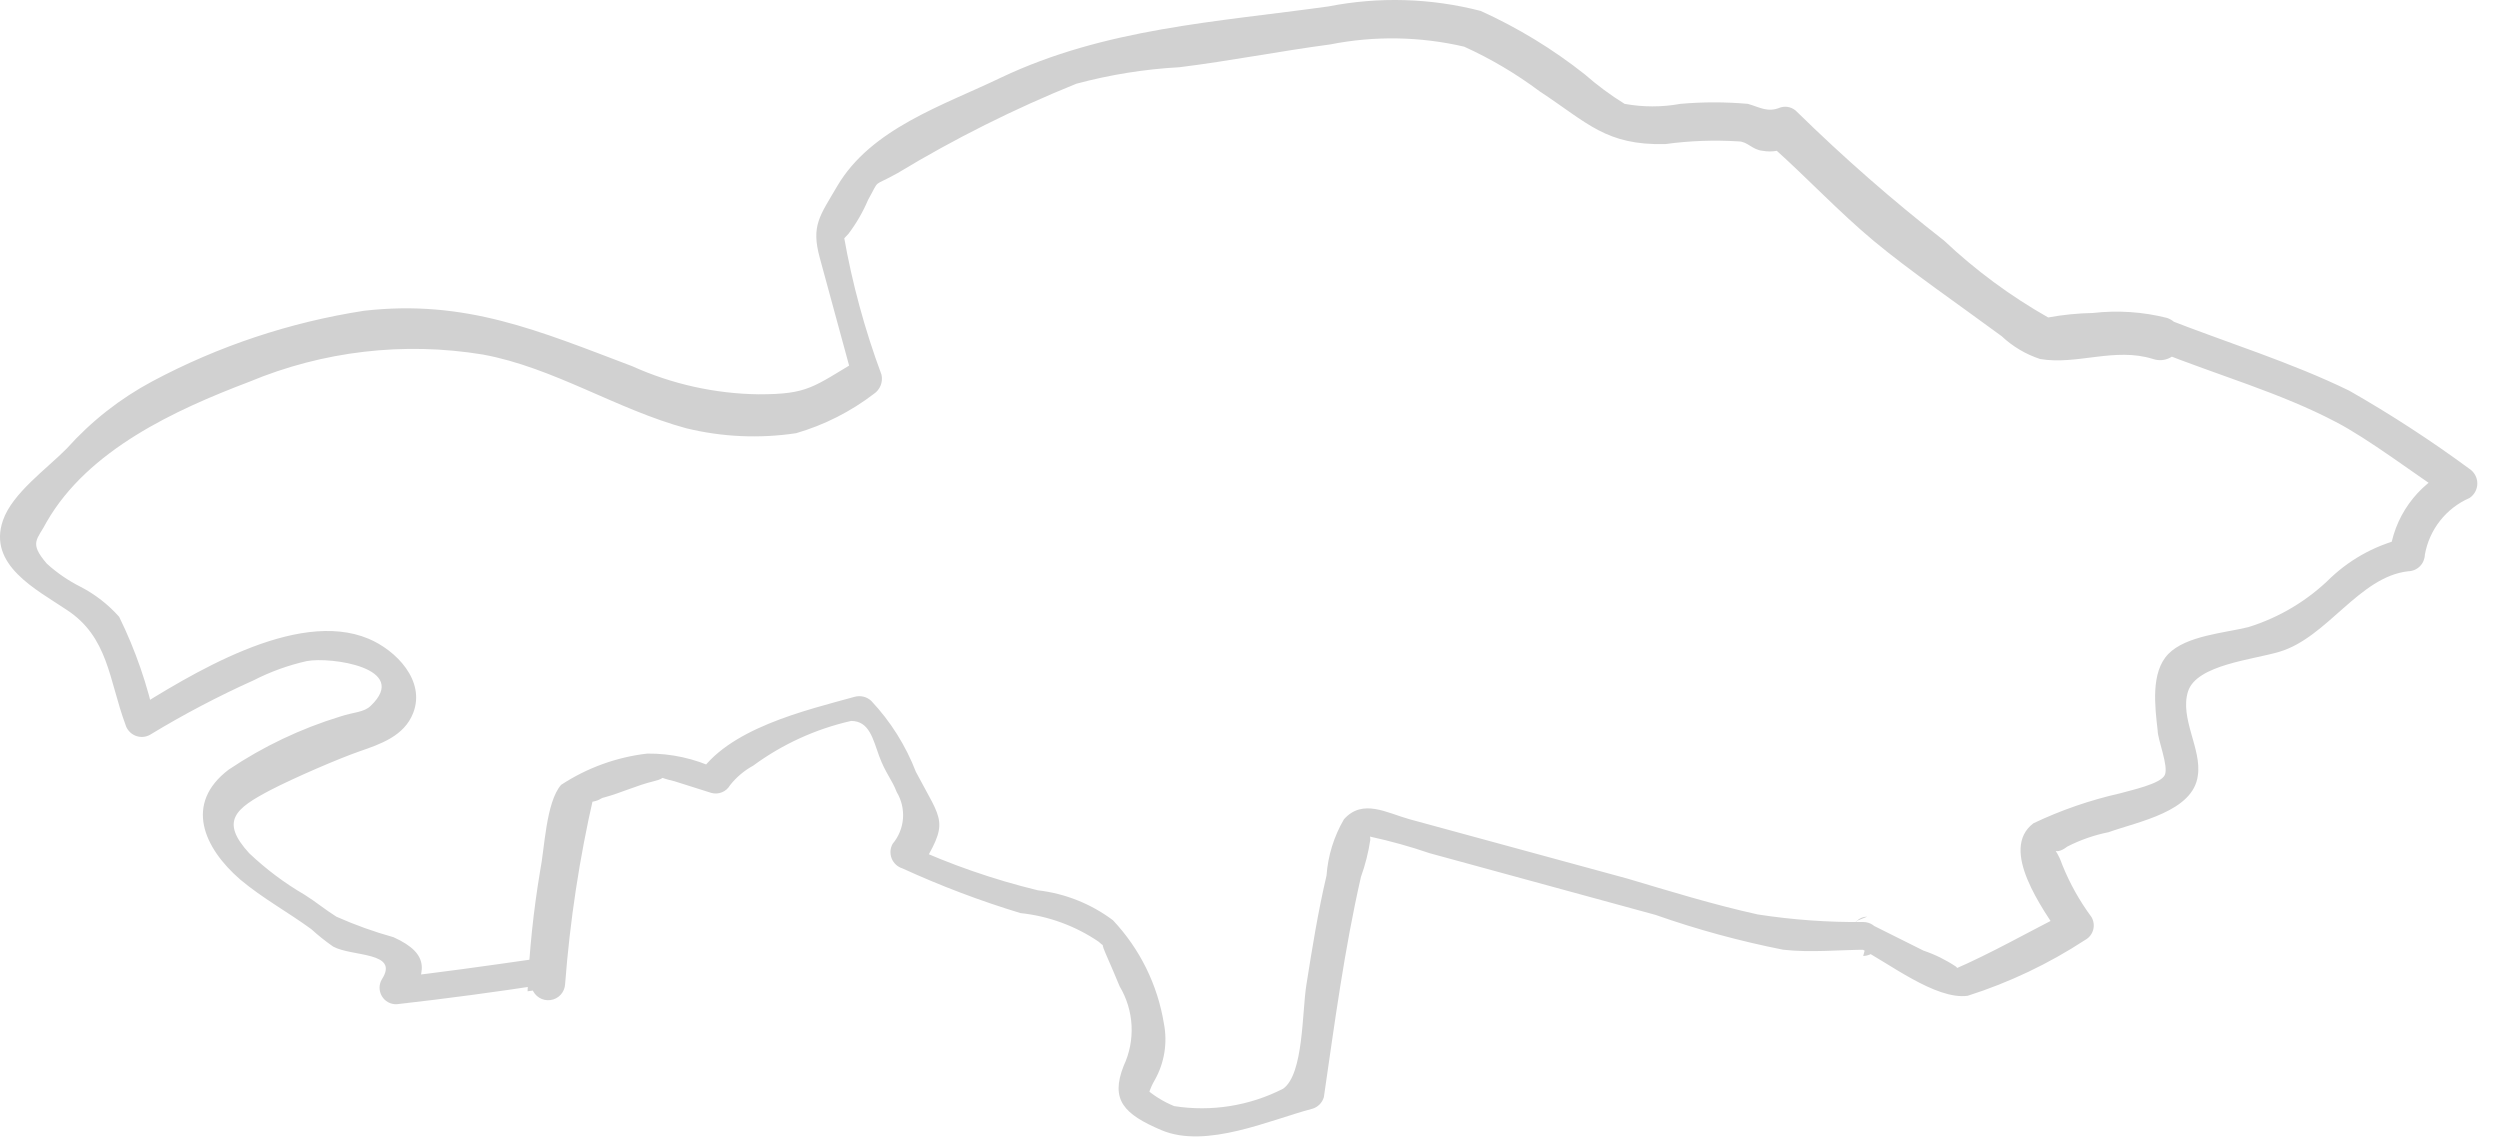 <?xml version="1.0" encoding="utf-8"?>
<svg xmlns="http://www.w3.org/2000/svg" fill="none" height="100%" overflow="visible" preserveAspectRatio="none" style="display: block;" viewBox="0 0 72 33" width="100%">
<path d="M62.41 9.156C61.713 8.98 60.989 8.932 60.274 9.014C59.842 9.022 59.412 9.065 58.987 9.143C57.903 8.528 56.896 7.785 55.989 6.929C54.509 5.774 53.096 4.537 51.755 3.223C51.696 3.159 51.62 3.113 51.535 3.09C51.451 3.067 51.362 3.069 51.279 3.094C50.906 3.249 50.7 3.094 50.339 2.991C49.693 2.934 49.043 2.934 48.396 2.991C47.864 3.088 47.319 3.088 46.788 2.991C46.383 2.74 46 2.456 45.642 2.142C44.721 1.413 43.714 0.799 42.644 0.315C41.209 -0.056 39.709 -0.1 38.255 0.186C35.013 0.636 31.821 0.817 28.835 2.232C27.15 3.043 25.091 3.699 24.113 5.359C23.611 6.221 23.353 6.492 23.611 7.431L24.55 10.88L24.769 10.34C23.405 11.15 23.289 11.356 21.848 11.356C20.591 11.339 19.351 11.063 18.206 10.546C15.516 9.529 13.418 8.615 10.484 8.95C8.351 9.28 6.289 9.967 4.385 10.983C3.459 11.478 2.627 12.132 1.927 12.913C1.36 13.492 0.357 14.2 0.086 14.985C-0.364 16.272 1.052 16.98 1.914 17.559C3.123 18.344 3.136 19.579 3.612 20.866C3.632 20.937 3.668 21.003 3.717 21.058C3.766 21.114 3.827 21.157 3.895 21.186C3.963 21.214 4.036 21.227 4.11 21.223C4.184 21.219 4.256 21.198 4.32 21.162C5.282 20.578 6.279 20.054 7.306 19.592C7.791 19.344 8.305 19.158 8.837 19.039C9.519 18.91 11.823 19.232 10.678 20.326C10.485 20.519 10.188 20.506 9.802 20.635C8.66 20.984 7.576 21.5 6.585 22.166C5.298 23.144 5.865 24.418 6.92 25.332C7.563 25.872 8.297 26.271 8.966 26.76C9.165 26.942 9.375 27.109 9.596 27.262C10.137 27.558 11.514 27.404 10.999 28.202C10.955 28.275 10.932 28.359 10.931 28.445C10.931 28.53 10.954 28.614 10.997 28.688C11.041 28.762 11.103 28.823 11.178 28.864C11.254 28.905 11.338 28.925 11.424 28.922C12.865 28.759 14.306 28.566 15.748 28.343L15.156 28.009L15.323 28.472C15.359 28.58 15.432 28.672 15.528 28.732C15.625 28.793 15.74 28.817 15.853 28.802C15.966 28.787 16.07 28.733 16.147 28.649C16.224 28.565 16.269 28.457 16.275 28.343C16.414 26.519 16.689 24.708 17.099 22.925C17.099 22.925 16.623 23.144 16.957 23.105C17.292 23.067 17.266 22.99 17.408 22.964C17.884 22.835 18.347 22.616 18.823 22.501C19.3 22.385 18.823 22.359 19.428 22.501L20.484 22.835C20.585 22.864 20.693 22.858 20.791 22.818C20.889 22.779 20.971 22.708 21.024 22.616C21.206 22.384 21.434 22.192 21.693 22.05C22.534 21.432 23.494 20.994 24.512 20.763C25.039 20.763 25.142 21.291 25.322 21.78C25.502 22.269 25.695 22.462 25.824 22.809C25.963 23.039 26.026 23.307 26.006 23.575C25.985 23.842 25.881 24.097 25.708 24.302C25.672 24.366 25.651 24.437 25.646 24.51C25.642 24.583 25.653 24.656 25.68 24.724C25.707 24.792 25.75 24.853 25.803 24.902C25.857 24.952 25.922 24.989 25.991 25.01C27.094 25.515 28.229 25.945 29.389 26.297C30.196 26.382 30.97 26.665 31.641 27.121C31.911 27.378 31.641 26.992 31.834 27.442C32.027 27.893 32.117 28.086 32.246 28.407C32.451 28.751 32.569 29.139 32.589 29.538C32.609 29.938 32.531 30.336 32.361 30.698C31.976 31.676 32.362 32.088 33.455 32.551C34.742 33.092 36.57 32.255 37.792 31.933C37.872 31.911 37.944 31.868 38.003 31.809C38.061 31.751 38.104 31.678 38.127 31.599C38.436 29.476 38.719 27.339 39.195 25.255C39.32 24.908 39.41 24.55 39.465 24.186C39.465 23.788 39.092 24.032 39.465 24.096C40.044 24.222 40.616 24.381 41.177 24.573L47.676 26.348C48.877 26.77 50.107 27.105 51.356 27.352C52.154 27.442 52.99 27.352 53.788 27.352L53.454 26.529L53.775 26.4C53.338 26.4 53.081 27.069 53.531 27.288C54.367 27.712 55.744 28.806 56.671 28.678C57.867 28.297 59.005 27.756 60.055 27.069C60.111 27.038 60.16 26.997 60.199 26.947C60.238 26.897 60.267 26.84 60.283 26.779C60.3 26.718 60.305 26.654 60.296 26.591C60.288 26.528 60.267 26.468 60.236 26.413C59.895 25.952 59.614 25.451 59.399 24.92C59.142 24.199 59.09 24.727 59.541 24.38C59.915 24.189 60.313 24.05 60.725 23.968C61.587 23.659 63.17 23.376 63.298 22.333C63.414 21.574 62.771 20.686 63.015 19.914C63.26 19.142 64.894 19 65.653 18.769C67.03 18.357 67.944 16.607 69.36 16.452C69.485 16.449 69.604 16.398 69.693 16.309C69.781 16.221 69.832 16.101 69.836 15.976C69.899 15.619 70.049 15.282 70.274 14.997C70.498 14.712 70.79 14.487 71.123 14.342C71.192 14.296 71.248 14.234 71.287 14.161C71.327 14.088 71.347 14.006 71.347 13.924C71.347 13.841 71.327 13.759 71.287 13.686C71.248 13.613 71.192 13.551 71.123 13.505C70.013 12.688 68.858 11.936 67.661 11.253C65.975 10.43 64.122 9.863 62.385 9.181C61.806 8.95 61.548 9.889 62.127 10.108C63.826 10.79 65.692 11.318 67.275 12.154C68.176 12.617 69.54 13.647 70.582 14.342V13.505C70.1 13.73 69.685 14.076 69.376 14.509C69.067 14.942 68.875 15.447 68.819 15.976L69.308 15.487C68.493 15.666 67.742 16.062 67.133 16.632C66.466 17.293 65.649 17.783 64.753 18.061C64.083 18.228 62.964 18.305 62.449 18.833C61.934 19.361 62.063 20.352 62.14 21.034C62.14 21.304 62.462 22.063 62.346 22.32C62.23 22.578 61.368 22.758 61.059 22.848C60.198 23.042 59.36 23.331 58.563 23.71C57.559 24.47 58.859 26.207 59.335 26.953L59.502 26.297C58.421 26.837 57.353 27.455 56.246 27.931C56.246 27.931 56.671 28.202 56.336 27.841C56.045 27.646 55.729 27.49 55.397 27.378L53.904 26.632L53.66 27.532C53.795 27.528 53.923 27.473 54.02 27.378C54.085 27.309 54.128 27.223 54.145 27.13C54.161 27.036 54.151 26.94 54.114 26.853C54.077 26.766 54.016 26.691 53.938 26.638C53.859 26.585 53.767 26.556 53.672 26.554C52.651 26.565 51.631 26.492 50.623 26.336C49.336 26.052 48.049 25.654 46.878 25.306L40.598 23.595C39.941 23.414 39.246 22.99 38.706 23.595C38.417 24.09 38.245 24.644 38.204 25.216C37.959 26.258 37.792 27.301 37.625 28.356C37.496 29.141 37.548 30.93 36.956 31.354C35.988 31.849 34.889 32.025 33.816 31.856C33.499 31.727 33.208 31.544 32.953 31.316C33.185 31.65 32.953 31.625 33.262 31.097C33.537 30.604 33.628 30.029 33.52 29.476C33.338 28.36 32.827 27.325 32.053 26.503C31.421 26.029 30.675 25.732 29.891 25.641C28.617 25.332 27.375 24.901 26.184 24.354L26.48 25.062C27.356 23.633 27.15 23.698 26.378 22.23C26.085 21.471 25.648 20.776 25.091 20.184C25.028 20.126 24.951 20.084 24.868 20.064C24.784 20.044 24.697 20.045 24.614 20.068C23.225 20.454 20.921 20.982 20.085 22.359L20.625 22.14C20.006 21.846 19.328 21.697 18.643 21.703C17.756 21.805 16.906 22.114 16.16 22.604C15.722 23.105 15.684 24.457 15.555 25.087C15.363 26.233 15.243 27.389 15.194 28.549L16.147 28.42L15.967 27.957C15.925 27.839 15.843 27.74 15.734 27.678C15.625 27.616 15.497 27.597 15.375 27.622C14.023 27.816 12.659 28.009 11.308 28.163L11.72 28.896C12.286 28.021 12.415 27.481 11.334 26.992C10.771 26.835 10.22 26.637 9.687 26.4C9.378 26.207 9.082 25.962 8.773 25.769C8.196 25.433 7.661 25.032 7.177 24.573C6.328 23.646 6.778 23.286 7.782 22.758C8.503 22.385 9.764 21.844 10.356 21.638C10.948 21.433 11.643 21.201 11.9 20.532C12.26 19.605 11.411 18.73 10.613 18.395C8.528 17.52 5.466 19.438 3.754 20.506L4.475 20.789C4.254 19.742 3.904 18.726 3.432 17.765C3.119 17.412 2.744 17.12 2.326 16.903C1.971 16.725 1.642 16.5 1.348 16.233C0.82 15.616 1.077 15.551 1.348 15.024C2.544 12.952 5.041 11.807 7.177 10.996C9.303 10.109 11.635 9.837 13.908 10.211C15.941 10.584 17.768 11.794 19.763 12.334C20.799 12.587 21.874 12.635 22.929 12.476C23.739 12.24 24.498 11.856 25.168 11.343C25.256 11.284 25.324 11.199 25.363 11.1C25.402 11.002 25.41 10.893 25.387 10.79C24.907 9.5 24.545 8.169 24.306 6.813C24.306 6.904 24.1 7.084 24.434 6.736C24.662 6.435 24.852 6.106 25 5.758C25.361 5.115 25.091 5.411 25.85 4.986C27.494 3.992 29.216 3.132 30.997 2.412C31.969 2.151 32.965 1.991 33.97 1.936C35.424 1.756 36.853 1.473 38.307 1.28C39.584 1.027 40.9 1.049 42.168 1.344C42.937 1.693 43.666 2.125 44.343 2.631C45.732 3.545 46.247 4.188 47.959 4.15C48.658 4.054 49.365 4.028 50.069 4.072C50.327 4.072 50.468 4.317 50.764 4.343C50.9 4.368 51.04 4.368 51.176 4.343C51.562 4.253 50.777 3.982 51.086 4.265C52.064 5.141 52.965 6.106 53.968 6.942C54.972 7.779 56.426 8.782 57.649 9.683C57.965 9.98 58.343 10.204 58.756 10.34C59.824 10.52 60.905 9.992 62.011 10.34C62.169 10.393 62.34 10.381 62.489 10.307C62.637 10.234 62.75 10.104 62.803 9.947C62.856 9.79 62.844 9.618 62.771 9.47C62.697 9.322 62.567 9.209 62.41 9.156Z" fill="#D1D1D1" id="Vector"/>
</svg>